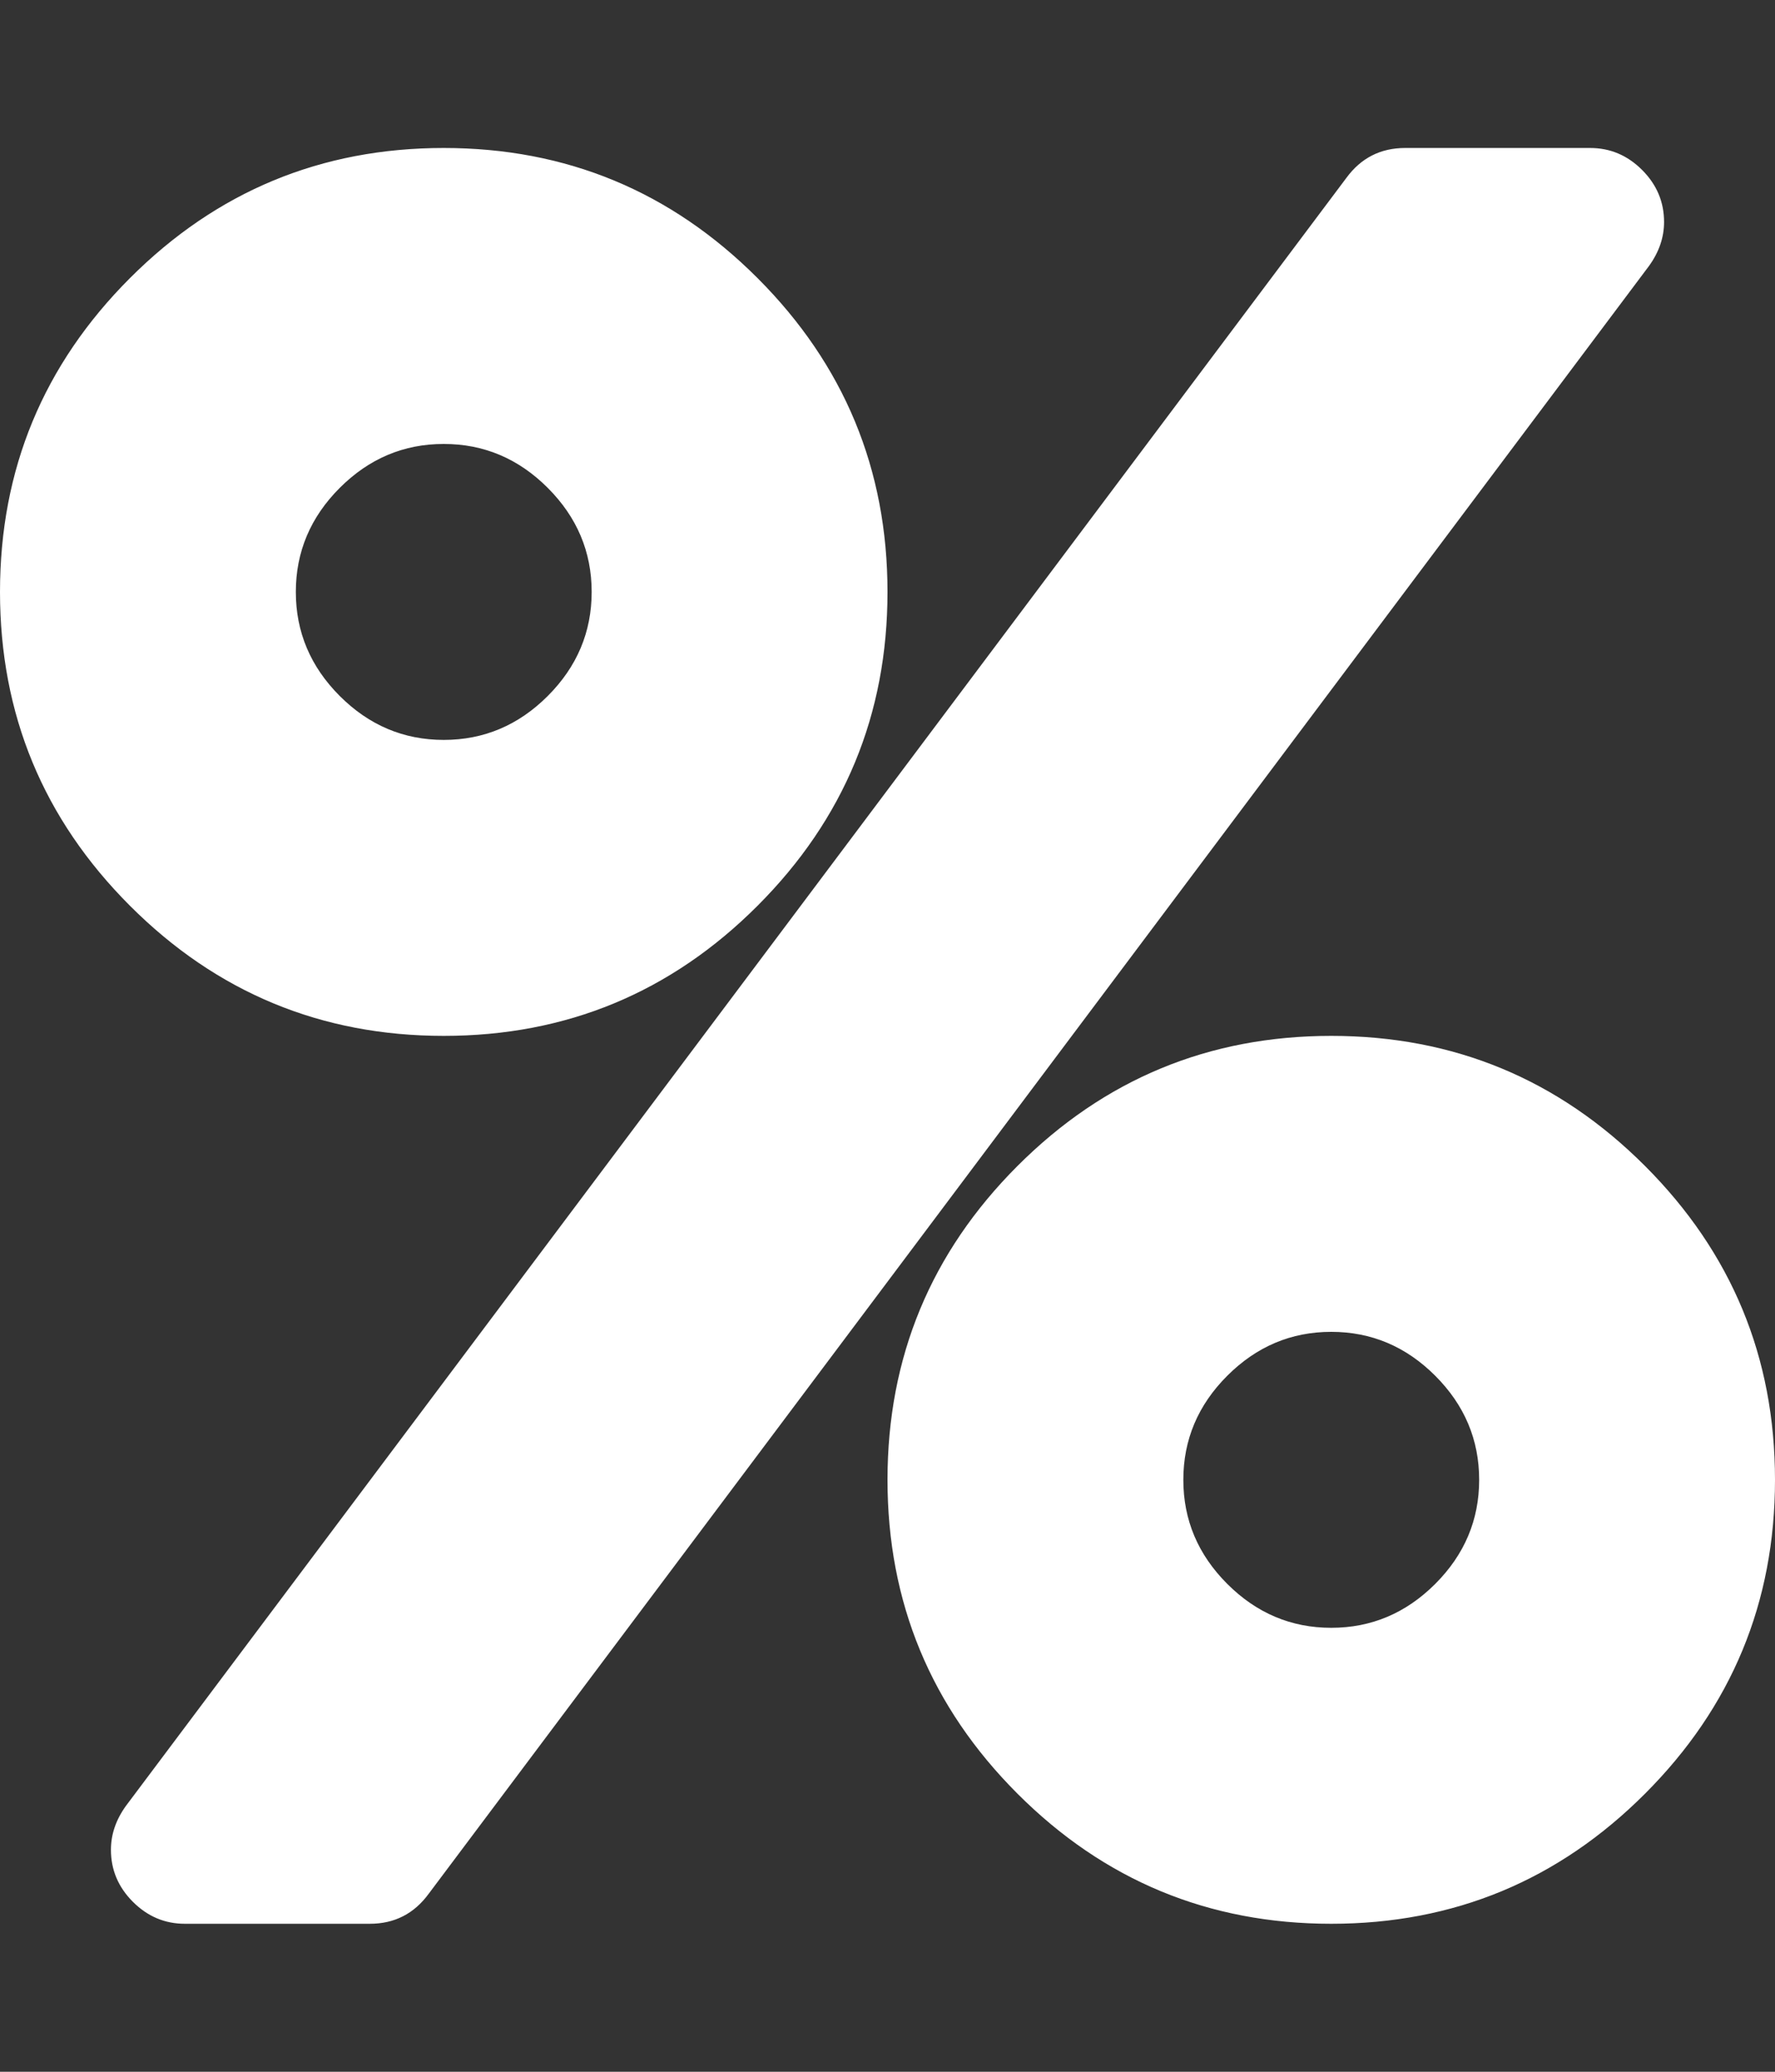 <svg xmlns="http://www.w3.org/2000/svg" viewBox="0 0 1536 1792" id="1310592092" data-icon-name="fa-percent" alt="100 % Success Rate" transform-origin="27px 27px" style="opacity: 1; visibility: visible; display: inline;" display="inline" data-level="271" tenwebX_tlevel="22" xmlns:xlink="http://www.w3.org/1999/xlink"><rect x="0" y="0" width="1536" height="1792" fill="#333333" stroke="none"/> <path d="M1280 1280q0-52-38-90t-90-38-90 38-38 90 38 90 90 38 90-38 38-90zM512 512q0-52-38-90t-90-38-90 38-38 90 38 90 90 38 90-38 38-90zM1536 1280q0 159-112.5 271.5t-271.5 112.5-271.5-112.5-112.5-271.5 112.5-271.5 271.5-112.5 271.5 112.5 112.5 271.5zM1440 192q0 20-13 38l-1056 1408q-19 26-51 26h-160q-26 0-45-19t-19-45q0-20 13-38l1056-1408q19-26 51-26h160q26 0 45 19t19 45zM768 512q0 159-112.5 271.5t-271.5 112.5-271.5-112.5-112.5-271.5 112.5-271.5 271.5-112.5 271.5 112.5 112.5 271.5z" data-level="272" style="opacity:1;stroke-width:1px;stroke-linecap:butt;stroke-linejoin:miter;transform-origin:0px 0px;display:inline;" fill="rgb(255, 255, 255)"></path> 
</svg>